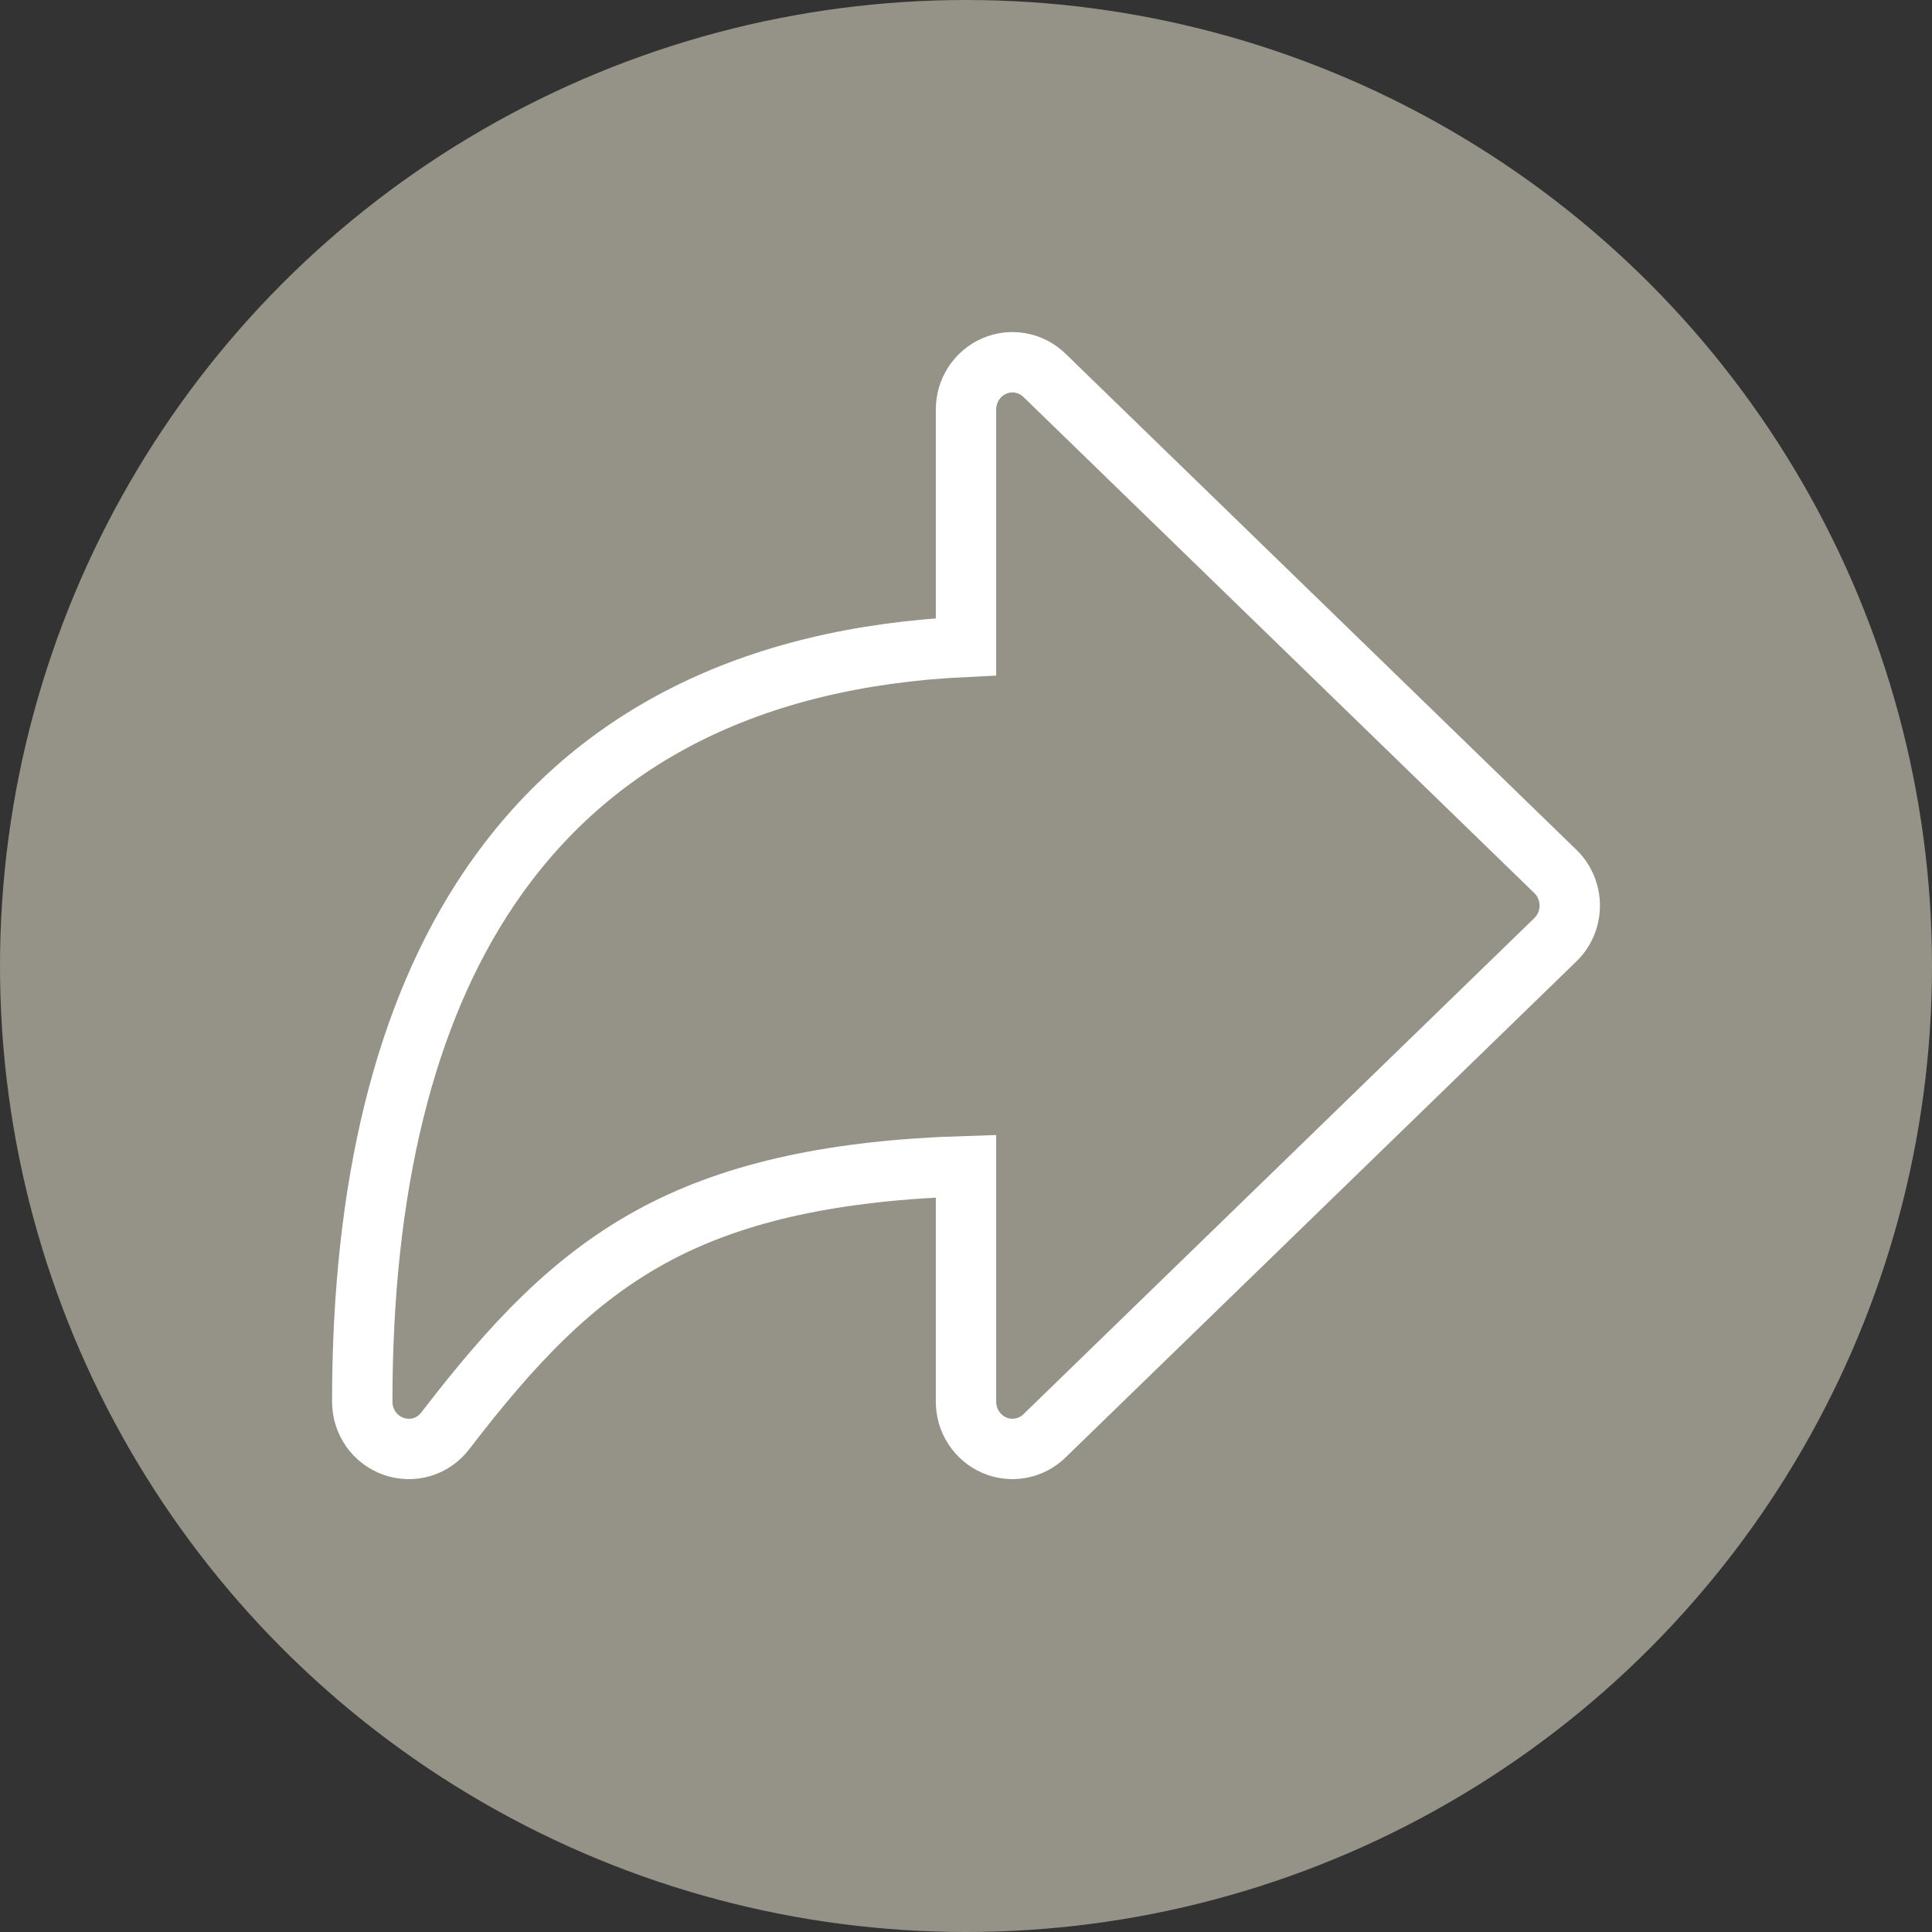 <svg width="32" height="32" viewBox="0 0 32 32" fill="none" xmlns="http://www.w3.org/2000/svg">
<rect x="0" y="0" width="32" height="32" fill="#333333" stroke="none"/>
<circle cx="16" cy="16" r="16" fill="#959387"/>
<path d="M6.519 23.956C6.367 23.903 6.236 23.803 6.143 23.671C6.05 23.538 6 23.379 6 23.216C6 19.641 6.706 16.782 8.099 14.717C9.781 12.223 12.436 10.88 16 10.713V6.782C16 6.629 16.044 6.479 16.127 6.352C16.21 6.224 16.328 6.123 16.467 6.063C16.605 6.003 16.758 5.985 16.906 6.013C17.055 6.04 17.192 6.111 17.3 6.217L25.762 14.434C25.837 14.507 25.897 14.594 25.938 14.692C25.979 14.789 26 14.894 26 14.999C26 15.105 25.979 15.21 25.938 15.307C25.897 15.404 25.837 15.492 25.762 15.565L17.3 23.782C17.192 23.888 17.055 23.959 16.906 23.986C16.758 24.014 16.605 23.996 16.467 23.936C16.328 23.875 16.21 23.775 16.127 23.647C16.044 23.52 16 23.37 16 23.216V19.315C13.837 19.381 12.202 19.738 10.9 20.422C9.494 21.162 8.475 22.267 7.375 23.699C7.277 23.828 7.141 23.922 6.988 23.968C6.834 24.014 6.67 24.009 6.519 23.956Z" stroke="white"/>
</svg>
